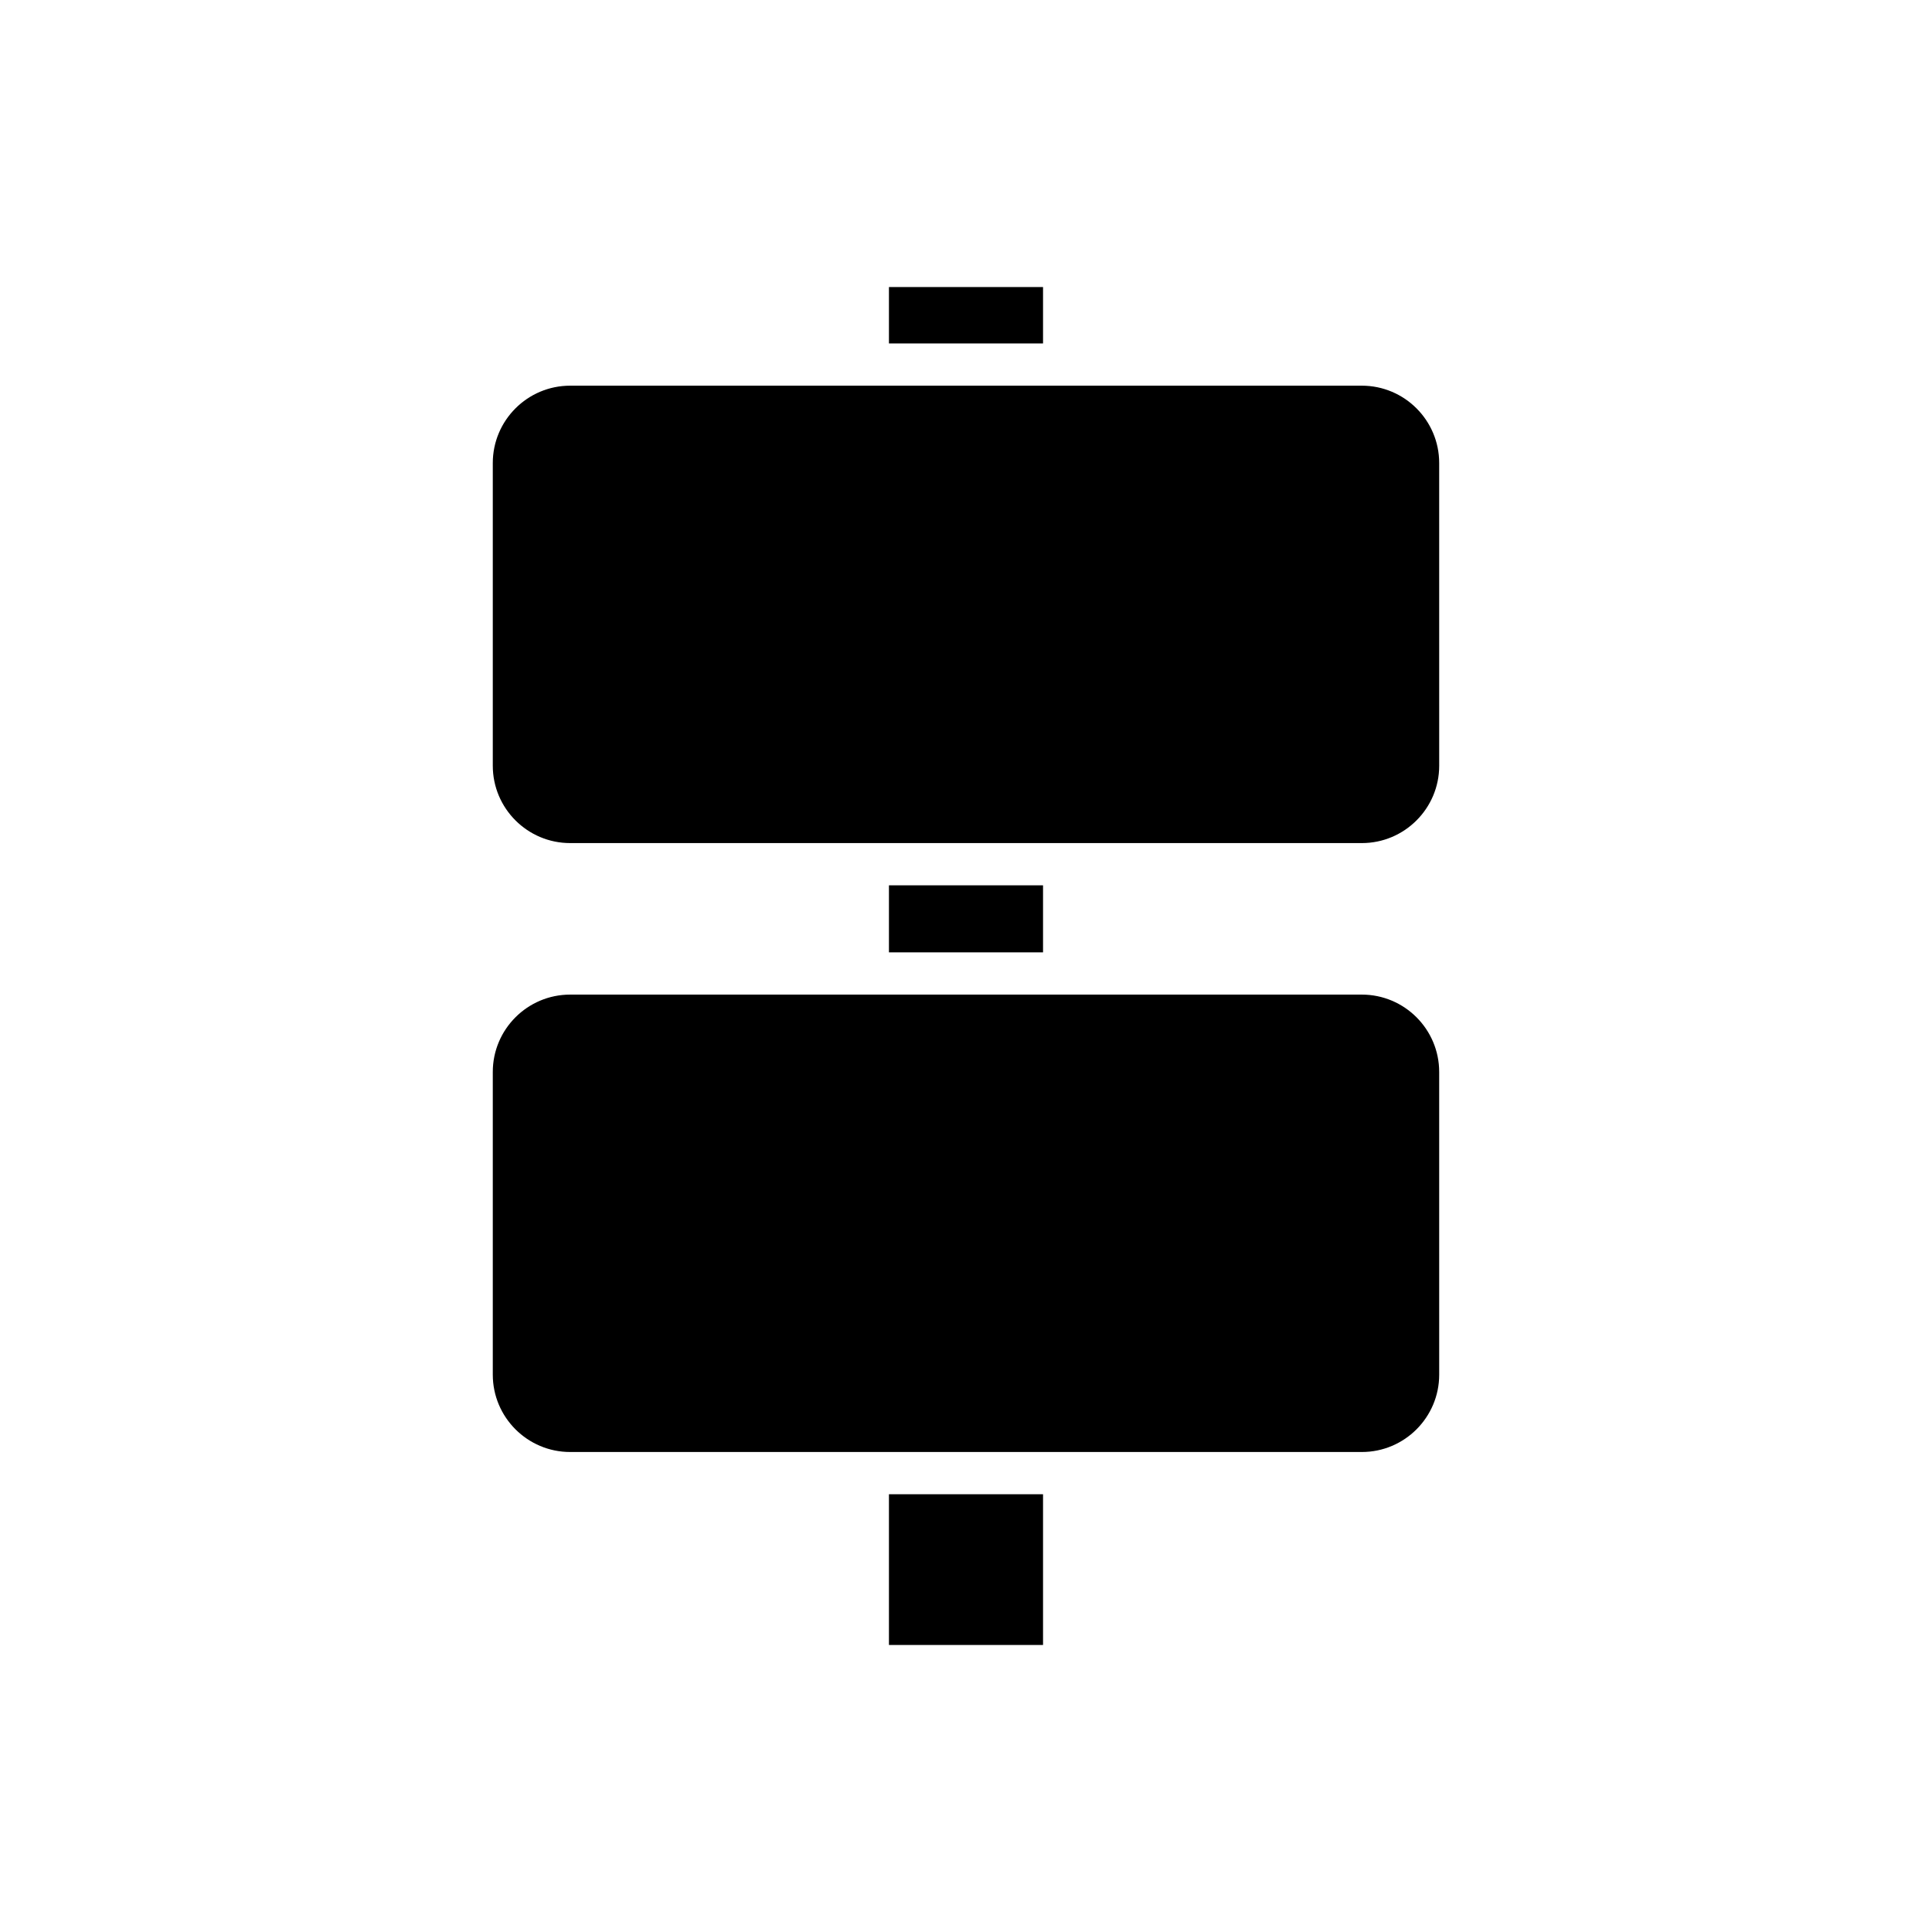 <?xml version="1.0" encoding="UTF-8"?>
<!-- Uploaded to: SVG Repo, www.svgrepo.com, Generator: SVG Repo Mixer Tools -->
<svg fill="#000000" width="800px" height="800px" version="1.1" viewBox="144 144 512 512" xmlns="http://www.w3.org/2000/svg">
 <g>
  <path d="m379.58 539.99h40.836v39.945h-40.836z"/>
  <path d="m379.58 220.07h40.836v14.949h-40.836z"/>
  <path d="m504.91 246.21h-209.82c-11.301 0-20.496 9.195-20.496 20.496v80.223c0 11.301 9.195 20.496 20.496 20.496h209.82c11.301 0 20.492-9.195 20.492-20.496l-0.004-80.227c0-11.297-9.191-20.492-20.492-20.492z"/>
  <path d="m379.58 378.62h40.836v17.766h-40.836z"/>
  <path d="m504.91 407.58h-209.82c-11.301 0-20.496 9.195-20.496 20.496v80.223c0 11.301 9.195 20.496 20.496 20.496h209.82c11.301 0 20.492-9.195 20.492-20.496l-0.004-80.223c0-11.301-9.191-20.496-20.492-20.496z"/>
 </g>
</svg>